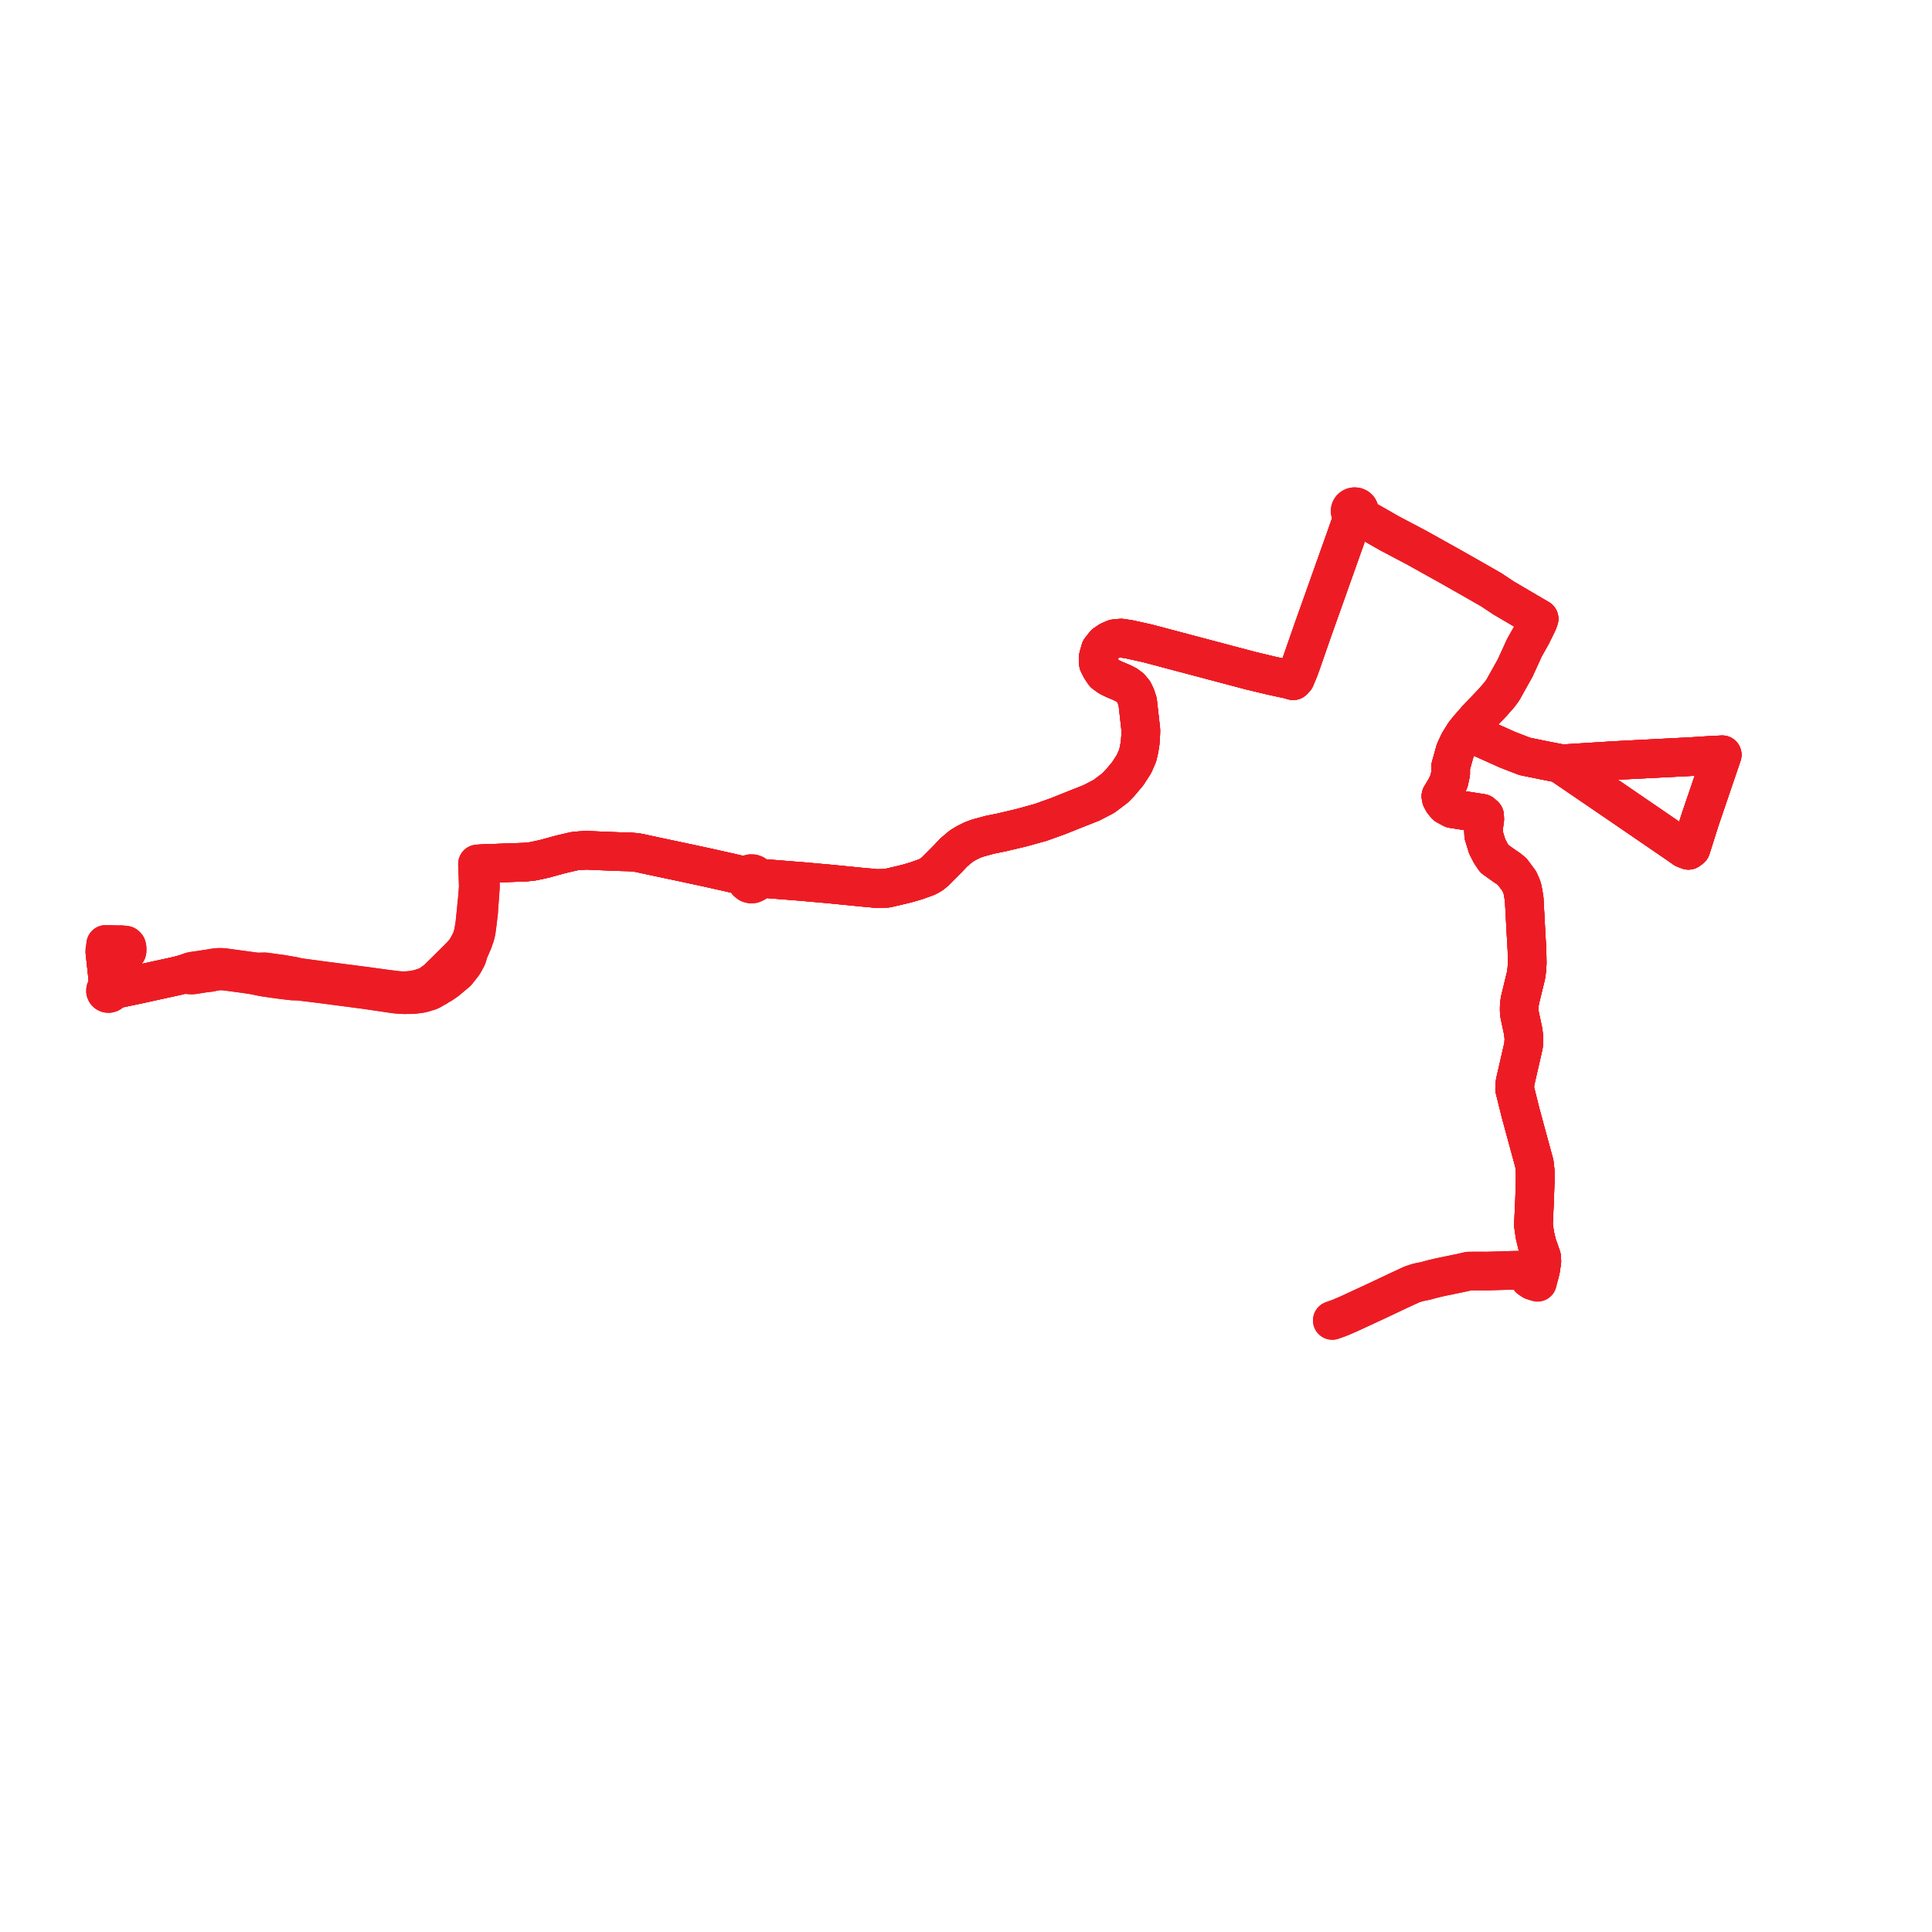     
<svg width="368.355" height="368.355" version="1.1"
     xmlns="http://www.w3.org/2000/svg">

  <title>Plan de ligne</title>
  <desc>Du 2011-08-29 au 9999-01-01</desc>

<path d='M 292.203 244.172 L 292.79 244.393 L 292.932 244.433 L 293.151 244.491 L 293.359 243.65 L 293.405 243.446 L 293.474 243.134 L 293.538 242.854 L 293.593 242.604 L 293.679 242.288 L 293.74 242.026 L 293.966 240.47 L 293.912 239.66 L 293.397 238.173 L 293.094 237.347 L 292.817 236.208 L 292.648 235.517 L 292.367 233.541 L 292.474 231.168 L 292.567 229.174 L 292.697 225.346 L 292.7 223.965 L 292.696 223.229 L 292.674 223.041 L 292.637 222.7 L 292.543 221.853 L 289.915 212.196 L 288.782 207.63 L 288.852 206.429 L 290.491 199.289 L 290.564 197.954 L 290.4 196.592 L 289.715 193.394 L 289.653 192.596 L 289.662 191.88 L 289.702 191.337 L 289.819 190.63 L 290.165 189.206 L 290.508 187.791 L 290.94 186.013 L 291.101 184.891 L 291.181 183.617 L 291.134 181.142 L 290.938 177.716 L 290.598 171.353 L 290.276 169.523 L 290.14 169.09 L 289.666 167.998 L 288.338 166.213 L 287.626 165.629 L 286.812 165.08 L 284.927 163.736 L 284.236 162.708 L 283.553 161.392 L 282.886 159.233 L 282.827 158.024 L 283.081 156.193 L 283.045 155.521 L 282.533 155.065 L 278.229 154.395 L 276.882 154.181 L 275.717 153.55 L 275.116 152.819 L 274.802 152.231 L 274.723 151.797 L 275.716 150.129 L 276.274 148.916 L 276.582 147.492 L 276.583 146.157 L 277.437 143.116 L 278.164 141.553 L 278.781 140.558 L 278.913 140.346 L 279.214 139.86 L 279.703 139.261 L 280.235 139.551 L 280.555 139.715 L 280.785 139.833 L 282.802 140.868 L 286.304 142.438 L 287.423 142.944 L 290.695 144.208 L 291.076 144.289 L 291.385 144.352 L 294.311 144.948 L 297.816 145.635 L 298.104 146.048 L 303.835 149.956 L 305.078 150.803 L 306.864 152.026 L 307.361 152.361 L 312.361 155.783 L 317.258 159.136 L 319.979 160.999 L 320.726 161.53 L 321.132 161.814 L 321.918 162.119 L 322.409 161.751 L 324.137 156.293 L 327.025 147.813 L 328.288 144.106 L 328.355 143.908 L 325.395 144.063 L 322.425 144.257 L 309.482 144.921 L 307.206 145.046 L 297.816 145.635 L 294.311 144.948 L 291.385 144.352 L 291.076 144.289 L 290.695 144.208 L 287.423 142.944 L 286.304 142.438 L 282.802 140.868 L 280.785 139.833 L 280.555 139.715 L 280.235 139.551 L 279.703 139.261 L 279.928 138.977 L 280.12 138.757 L 280.311 138.537 L 281.583 137.077 L 283.959 134.593 L 284.527 133.999 L 284.814 133.672 L 285.898 132.438 L 286.166 132.069 L 286.523 131.578 L 288.871 127.378 L 290.668 123.455 L 292.013 121.071 L 293.21 118.623 L 293.443 117.973 L 290.942 116.511 L 289.21 115.492 L 287.719 114.617 L 286.676 114.006 L 284.375 112.473 L 281.859 111.026 L 276.741 108.118 L 269.997 104.356 L 269.573 104.141 L 264.88 101.659 L 261.451 99.699 L 259.77 98.731 L 259.278 98.453 L 259.011 98.209 L 258.855 98.07 L 259.017 97.909 L 259.128 97.712 L 259.178 97.495 L 259.171 97.303 L 259.116 97.117 L 259.016 96.948 L 258.81 96.756 L 258.547 96.636 L 258.257 96.604 L 258.014 96.648 L 257.792 96.752 L 257.611 96.911 L 257.498 97.081 L 257.431 97.273 L 257.417 97.473 L 257.454 97.671 L 257.59 97.921 L 257.807 98.115 L 258.081 98.229 L 258.023 98.382 L 257.952 98.59 L 256.772 101.935 L 256.536 102.607 L 255.721 104.898 L 253.52 111.083 L 253.301 111.702 L 252.223 114.742 L 251.136 117.788 L 250.404 119.842 L 249.028 123.795 L 248.037 126.643 L 247.619 127.766 L 246.959 129.352 L 246.689 129.641 L 246.558 129.781 L 245.825 129.561 L 242.328 128.8 L 239.828 128.202 L 238.606 127.906 L 238.306 127.833 L 238.108 127.781 L 226.902 124.813 L 224.496 124.176 L 222.149 123.554 L 218.737 122.651 L 215.212 121.875 L 213.745 121.656 L 212.504 121.774 L 211.542 122.189 L 210.635 122.8 L 209.8 123.86 L 209.413 125.214 L 209.423 126.492 L 209.907 127.441 L 210.552 128.392 L 211.522 129.085 L 212.47 129.544 L 212.595 129.596 L 213.813 130.104 L 214.801 130.597 L 215.509 131.126 L 216.149 131.893 L 216.56 132.736 L 216.908 133.825 L 216.958 134.266 L 217.144 135.911 L 217.286 137.173 L 217.44 138.532 L 217.517 139.219 L 217.489 140.174 L 217.388 141.62 L 217.181 142.885 L 216.911 144.045 L 216.215 145.653 L 215.021 147.505 L 213.523 149.292 L 212.581 150.252 L 210.475 151.839 L 208.123 153.059 L 207.489 153.311 L 205.239 154.203 L 204.297 154.579 L 203.928 154.727 L 203.254 154.997 L 201.772 155.589 L 198.453 156.784 L 194.744 157.812 L 190.92 158.714 L 188.771 159.147 L 186.386 159.796 L 185.311 160.2 L 184.195 160.763 L 183.248 161.344 L 181.813 162.551 L 180.721 163.72 L 180.069 164.373 L 179.773 164.67 L 178.236 166.211 L 177.603 166.719 L 176.935 167.098 L 176.62 167.246 L 176.069 167.447 L 174.689 167.938 L 173.04 168.423 L 171.771 168.735 L 169.104 169.356 L 167.37 169.402 L 167.087 169.4 L 166.794 169.382 L 166.489 169.348 L 165.686 169.261 L 165.056 169.218 L 164.806 169.194 L 158.377 168.556 L 154.242 168.186 L 152.887 168.065 L 151.844 167.983 L 145.458 167.475 L 144.894 167.477 L 144.358 167.455 L 144.275 167.159 L 144.085 166.891 L 143.82 166.691 L 143.523 166.583 L 143.119 166.572 L 142.835 166.656 L 142.552 166.839 L 142.324 167.142 L 141.842 167.018 L 141.23 166.851 L 139.457 166.434 L 139.125 166.355 L 134.94 165.421 L 132.929 164.986 L 130.425 164.449 L 124.876 163.275 L 123.124 162.897 L 122.512 162.765 L 122.092 162.666 L 121.758 162.601 L 120.847 162.481 L 120.035 162.424 L 119.885 162.418 L 118.436 162.385 L 115.492 162.267 L 113.434 162.185 L 111.745 162.103 L 109.72 162.253 L 108.969 162.406 L 106.794 162.922 L 103.935 163.706 L 103.271 163.861 L 101.591 164.218 L 100.219 164.371 L 92.262 164.659 L 91.501 164.697 L 91.036 164.72 L 91.069 165.615 L 91.146 167.696 L 91.196 169.076 L 91.005 171.451 L 90.863 172.855 L 90.771 173.837 L 90.713 174.366 L 90.638 175.087 L 90.515 176.276 L 90.209 178.089 L 89.788 179.374 L 88.963 180.88 L 88.784 181.158 L 88.191 181.889 L 87.428 182.69 L 86.413 183.697 L 85.299 184.803 L 83.762 186.298 L 83.421 186.645 L 83.306 186.764 L 83.197 186.905 L 83.111 187.064 L 83.048 187.256 L 82.927 187.219 L 82.813 187.21 L 82.705 187.23 L 82.557 187.296 L 82.458 187.376 L 82.39 187.477 L 82.353 187.596 L 81.32 188.049 L 80.647 188.3 L 79.986 188.495 L 79.397 188.638 L 78.564 188.792 L 77.996 188.843 L 77.512 188.877 L 76.954 188.89 L 76.344 188.872 L 75.887 188.839 L 75.474 188.795 L 73.547 188.557 L 69.932 188.057 L 61.369 186.947 L 58.766 186.596 L 58.124 186.511 L 57.079 186.375 L 56.442 186.241 L 55.949 186.117 L 55.261 186.001 L 54.222 185.823 L 53.687 185.725 L 52.941 185.631 L 51.048 185.368 L 50.56 185.297 L 49.284 185.321 L 48.957 185.327 L 47.416 185.118 L 42.788 184.49 L 42.478 184.46 L 42.179 184.442 L 41.953 184.437 L 41.672 184.445 L 41.345 184.463 L 40.85 184.529 L 40.4 184.61 L 39.919 184.685 L 38.936 184.838 L 38.102 184.969 L 37.648 185.027 L 36.756 185.158 L 36.493 185.21 L 35.76 185.461 L 35.541 185.55 L 34.862 185.777 L 34.545 185.861 L 33.913 186.032 L 32.685 186.301 L 30.88 186.696 L 30.494 186.781 L 30.052 186.877 L 28.892 187.131 L 27.63 187.408 L 27.132 187.518 L 26.579 187.638 L 26.401 187.677 L 25.208 187.929 L 23.357 188.317 L 22.235 188.557 L 21.894 188.629 L 21.528 188.705 L 21.355 188.741 L 21.232 188.768 L 21.154 188.599 L 21.021 188.465 L 20.846 188.382 L 20.652 188.358 L 20.656 188.259 L 20.663 188.094 L 20.55 186.731 L 20.478 185.863 L 20.269 183.936 L 20.21 183.427 L 20.141 182.775 L 20.131 182.667 L 20.097 182.366 L 20.006 181.558 L 20 181.1 L 20.101 180.632 L 20.149 180.064 L 20.604 180.072 L 21.616 180.093 L 22.057 180.111 L 23.172 180.15' fill='transparent' stroke='#ed1c24' stroke-linecap='round' stroke-linejoin='round' stroke-width='7.367'/><path d='M 254.015 251.751 L 254.59 251.547 L 255.159 251.344 L 255.599 251.176 L 257.156 250.504 L 261.204 248.628 L 262.491 248.032 L 266.564 246.104 L 267.353 245.741 L 267.965 245.457 L 269.214 244.877 L 270.367 244.508 L 271.199 244.337 L 271.856 244.201 L 272.495 244.025 L 273.419 243.781 L 274.664 243.493 L 275.237 243.372 L 278.497 242.703 L 279.346 242.512 L 280.004 242.352 L 281.384 242.335 L 283.187 242.343 L 283.433 242.346 L 287.243 242.233 L 289.12 242.177 L 290.898 242.226 L 291.171 242.277 L 292.322 242.566 L 293.036 242.723 L 293.538 242.854 L 293.593 242.604 L 293.679 242.288 L 293.74 242.026 L 293.966 240.47 L 293.912 239.66 L 293.397 238.173 L 293.094 237.347 L 292.817 236.208 L 292.648 235.517 L 292.367 233.541 L 292.474 231.168 L 292.567 229.174 L 292.697 225.346 L 292.7 223.965 L 292.696 223.229 L 292.674 223.041 L 292.637 222.7 L 292.543 221.853 L 289.915 212.196 L 288.782 207.63 L 288.852 206.429 L 290.491 199.289 L 290.564 197.954 L 290.4 196.592 L 289.715 193.394 L 289.653 192.596 L 289.662 191.88 L 289.702 191.337 L 289.819 190.63 L 290.165 189.206 L 290.508 187.791 L 290.94 186.013 L 291.101 184.891 L 291.181 183.617 L 291.134 181.142 L 290.938 177.716 L 290.598 171.353 L 290.276 169.523 L 290.14 169.09 L 289.666 167.998 L 288.338 166.213 L 287.626 165.629 L 286.812 165.08 L 284.927 163.736 L 284.236 162.708 L 283.553 161.392 L 282.886 159.233 L 282.827 158.024 L 283.081 156.193 L 283.045 155.521 L 282.533 155.065 L 278.229 154.395 L 276.882 154.181 L 275.717 153.55 L 275.116 152.819 L 274.802 152.231 L 274.723 151.797 L 275.716 150.129 L 276.274 148.916 L 276.582 147.492 L 276.583 146.157 L 277.437 143.116 L 278.164 141.553 L 278.781 140.558 L 278.913 140.346 L 279.214 139.86 L 279.703 139.261 L 280.235 139.551 L 280.555 139.715 L 280.785 139.833 L 282.802 140.868 L 286.304 142.438 L 287.423 142.944 L 290.695 144.208 L 291.076 144.289 L 291.385 144.352 L 294.311 144.948 L 297.816 145.635 L 298.104 146.048 L 303.835 149.956 L 305.078 150.803 L 306.864 152.026 L 307.361 152.361 L 312.361 155.783 L 317.258 159.136 L 319.979 160.999 L 320.726 161.53 L 321.132 161.814 L 321.918 162.119 L 322.409 161.751 L 324.137 156.293 L 327.025 147.813 L 328.288 144.106 L 328.355 143.908 L 325.395 144.063 L 322.425 144.257 L 318.335 144.467 L 309.482 144.921 L 307.206 145.046 L 297.816 145.635 L 294.311 144.948 L 291.385 144.352 L 291.076 144.289 L 290.695 144.208 L 287.423 142.944 L 286.304 142.438 L 282.802 140.868 L 280.785 139.833 L 280.555 139.715 L 280.235 139.551 L 279.703 139.261 L 279.928 138.977 L 280.12 138.757 L 280.311 138.537 L 281.583 137.077 L 283.959 134.593 L 284.527 133.999 L 284.814 133.672 L 285.898 132.438 L 286.166 132.069 L 286.523 131.578 L 288.871 127.378 L 290.668 123.455 L 292.013 121.071 L 293.21 118.623 L 293.443 117.973 L 290.942 116.511 L 289.21 115.492 L 287.719 114.617 L 286.676 114.006 L 284.375 112.473 L 281.859 111.026 L 276.741 108.118 L 269.997 104.356 L 269.573 104.141 L 264.88 101.659 L 261.451 99.699 L 259.77 98.731 L 259.278 98.453 L 259.011 98.209 L 258.855 98.07 L 259.017 97.909 L 259.128 97.712 L 259.178 97.495 L 259.171 97.303 L 259.116 97.117 L 259.016 96.948 L 258.81 96.756 L 258.547 96.636 L 258.257 96.604 L 258.014 96.648 L 257.792 96.752 L 257.611 96.911 L 257.498 97.081 L 257.431 97.273 L 257.417 97.473 L 257.454 97.671 L 257.59 97.921 L 257.807 98.115 L 258.081 98.229 L 258.023 98.382 L 257.952 98.59 L 256.772 101.935 L 256.536 102.607 L 255.721 104.898 L 253.52 111.083 L 253.301 111.702 L 252.223 114.742 L 251.136 117.788 L 250.404 119.842 L 249.028 123.795 L 248.037 126.643 L 247.619 127.766 L 246.959 129.352 L 246.689 129.641 L 246.558 129.781 L 245.825 129.561 L 242.328 128.8 L 239.828 128.202 L 238.606 127.906 L 238.306 127.833 L 238.108 127.781 L 226.902 124.813 L 224.496 124.176 L 222.149 123.554 L 218.737 122.651 L 215.212 121.875 L 213.745 121.656 L 212.504 121.774 L 211.542 122.189 L 210.635 122.8 L 209.8 123.86 L 209.413 125.214 L 209.423 126.492 L 209.907 127.441 L 210.552 128.392 L 211.522 129.085 L 212.47 129.544 L 212.595 129.596 L 213.813 130.104 L 214.801 130.597 L 215.509 131.126 L 216.149 131.893 L 216.56 132.736 L 216.908 133.825 L 216.958 134.266 L 217.144 135.911 L 217.286 137.173 L 217.44 138.532 L 217.517 139.219 L 217.489 140.174 L 217.388 141.62 L 217.181 142.885 L 216.911 144.045 L 216.215 145.653 L 215.021 147.505 L 213.523 149.292 L 212.581 150.252 L 210.475 151.839 L 208.123 153.059 L 207.489 153.311 L 205.239 154.203 L 204.297 154.579 L 203.928 154.727 L 203.254 154.997 L 201.772 155.589 L 198.453 156.784 L 194.744 157.812 L 190.92 158.714 L 188.771 159.147 L 186.386 159.796 L 185.311 160.2 L 184.195 160.763 L 183.248 161.344 L 181.813 162.551 L 180.721 163.72 L 180.069 164.373 L 179.773 164.67 L 178.236 166.211 L 177.603 166.719 L 176.935 167.098 L 176.62 167.246 L 176.069 167.447 L 174.689 167.938 L 173.04 168.423 L 171.771 168.735 L 169.104 169.356 L 167.37 169.402 L 167.087 169.4 L 166.794 169.382 L 166.489 169.348 L 165.686 169.261 L 165.056 169.218 L 164.806 169.194 L 158.377 168.556 L 154.242 168.186 L 152.887 168.065 L 151.844 167.983 L 145.458 167.475 L 144.894 167.477 L 144.358 167.455 L 144.275 167.159 L 144.085 166.891 L 143.82 166.691 L 143.523 166.583 L 143.119 166.572 L 142.835 166.656 L 142.552 166.839 L 142.324 167.142 L 141.842 167.018 L 141.23 166.851 L 139.457 166.434 L 139.125 166.355 L 134.94 165.421 L 132.929 164.986 L 130.425 164.449 L 124.876 163.275 L 123.124 162.897 L 122.512 162.765 L 122.092 162.666 L 121.758 162.601 L 120.847 162.481 L 120.035 162.424 L 119.885 162.418 L 118.436 162.385 L 115.492 162.267 L 113.434 162.185 L 111.745 162.103 L 109.72 162.253 L 108.969 162.406 L 106.794 162.922 L 103.935 163.706 L 103.271 163.861 L 101.591 164.218 L 100.219 164.371 L 92.262 164.659 L 91.501 164.697 L 91.036 164.72 L 91.069 165.615 L 91.146 167.696 L 91.196 169.076 L 91.005 171.451 L 90.863 172.855 L 90.771 173.837 L 90.713 174.366 L 90.638 175.087 L 90.515 176.276 L 90.209 178.089 L 89.788 179.374 L 88.963 180.88 L 88.784 181.158 L 88.191 181.889 L 87.428 182.69 L 86.413 183.697 L 85.299 184.803 L 83.762 186.298 L 83.421 186.645 L 83.306 186.764 L 83.197 186.905 L 83.111 187.064 L 83.048 187.256 L 82.927 187.219 L 82.813 187.21 L 82.705 187.23 L 82.557 187.296 L 82.458 187.376 L 82.39 187.477 L 82.353 187.596 L 81.32 188.049 L 80.647 188.3 L 79.986 188.495 L 79.397 188.638 L 78.564 188.792 L 77.996 188.843 L 77.512 188.877 L 76.954 188.89 L 76.344 188.872 L 75.887 188.839 L 75.474 188.795 L 73.547 188.557 L 69.932 188.057 L 61.369 186.947 L 58.766 186.596 L 58.124 186.511 L 57.079 186.375 L 56.442 186.241 L 55.949 186.117 L 55.261 186.001 L 54.222 185.823 L 53.687 185.725 L 52.941 185.631 L 51.048 185.368 L 50.56 185.297 L 49.284 185.321 L 48.957 185.327 L 47.416 185.118 L 42.788 184.49 L 42.478 184.46 L 42.179 184.442 L 41.953 184.437 L 41.672 184.445 L 41.345 184.463 L 40.85 184.529 L 40.4 184.61 L 39.919 184.685 L 38.936 184.838 L 38.102 184.969 L 37.648 185.027 L 36.756 185.158 L 36.493 185.21 L 35.76 185.461 L 35.541 185.55 L 34.862 185.777 L 34.545 185.861 L 33.913 186.032 L 32.685 186.301 L 30.88 186.696 L 30.494 186.781 L 30.052 186.877 L 28.892 187.131 L 27.63 187.408 L 27.132 187.518 L 26.579 187.638 L 26.401 187.677 L 25.208 187.929 L 23.357 188.317 L 22.235 188.557 L 21.894 188.629 L 21.528 188.705 L 21.355 188.741 L 21.232 188.768 L 21.154 188.599 L 21.021 188.465 L 20.846 188.382 L 20.652 188.358 L 20.656 188.259 L 20.663 188.094 L 20.55 186.731 L 20.478 185.863 L 20.269 183.936 L 20.21 183.427 L 20.141 182.775 L 20.131 182.667 L 20.097 182.366 L 20.006 181.558 L 20 181.1 L 20.101 180.632 L 20.149 180.064 L 20.604 180.072 L 21.616 180.093 L 22.057 180.111 L 23.172 180.15' fill='transparent' stroke='#ed1c24' stroke-linecap='round' stroke-linejoin='round' stroke-width='7.367'/><path d='M 23.172 180.15 L 23.629 180.172 L 23.779 180.179 L 23.916 180.2 L 24.005 180.244 L 24.112 180.355 L 24.154 180.416 L 24.188 180.522 L 24.227 180.707 L 24.236 180.882 L 24.235 181.079 L 24.228 181.302 L 24.193 181.42 L 24.14 181.497 L 24.061 181.557 L 23.86 181.619 L 23.419 181.66 L 21.959 181.62 L 21.004 181.593 L 20.672 181.585 L 20.006 181.558 L 20.097 182.366 L 20.131 182.667 L 20.141 182.775 L 20.21 183.427 L 20.269 183.936 L 20.478 185.863 L 20.663 188.094 L 20.656 188.259 L 20.652 188.358 L 20.418 188.417 L 20.231 188.562 L 20.126 188.766 L 20.121 188.993 L 20.198 189.175 L 20.341 189.319 L 20.53 189.404 L 20.74 189.419 L 20.967 189.349 L 21.143 189.197 L 21.237 188.991 L 21.232 188.768 L 21.355 188.741 L 21.528 188.705 L 21.894 188.629 L 22.235 188.557 L 23.357 188.317 L 25.208 187.929 L 26.401 187.677 L 26.579 187.638 L 27.132 187.518 L 27.63 187.408 L 28.892 187.131 L 30.052 186.877 L 30.494 186.781 L 30.88 186.696 L 32.685 186.301 L 33.913 186.032 L 34.545 185.861 L 34.862 185.777 L 36.489 185.888 L 36.708 185.882 L 36.892 185.859 L 37.249 185.804 L 38.92 185.543 L 40.088 185.407 L 40.526 185.301 L 41.238 185.173 L 41.78 185.122 L 42.107 185.112 L 42.462 185.116 L 42.827 185.149 L 43.261 185.194 L 46.868 185.683 L 47.95 185.85 L 48.677 185.962 L 49.426 186.129 L 50.39 186.321 L 52.353 186.604 L 53.917 186.813 L 54.071 186.829 L 55.095 186.957 L 55.808 187.034 L 56.674 187.055 L 57.072 187.073 L 60.065 187.441 L 61.258 187.587 L 69.59 188.682 L 69.784 188.707 L 70.155 188.762 L 73.469 189.252 L 74.54 189.414 L 75.431 189.537 L 75.996 189.588 L 76.544 189.63 L 77.123 189.647 L 77.786 189.641 L 78.485 189.632 L 79.079 189.588 L 79.604 189.519 L 80.053 189.46 L 80.42 189.393 L 80.878 189.265 L 81.277 189.138 L 81.738 189.008 L 82.043 188.886 L 82.301 188.753 L 82.556 188.601 L 82.898 188.308 L 82.989 188.306 L 83.093 188.293 L 83.242 188.225 L 83.4 188.109 L 83.475 188.008 L 84.184 187.658 L 85.159 186.981 L 87.1 185.353 L 87.168 185.268 L 87.538 184.803 L 88.236 183.925 L 88.496 183.522 L 88.651 183.236 L 88.837 182.889 L 89.022 182.539 L 89.079 182.402 L 89.134 182.268 L 89.364 181.429 L 90.103 179.735 L 90.199 179.516 L 90.639 178.23 L 90.803 177.525 L 90.96 176.378 L 91.111 175.124 L 91.261 173.874 L 91.313 172.893 L 91.347 172.479 L 91.426 171.512 L 91.597 169.109 L 91.564 167.597 L 91.521 165.603 L 91.501 164.697 L 92.262 164.659 L 97.863 164.456 L 100.219 164.371 L 101.591 164.218 L 103.271 163.861 L 103.935 163.706 L 106.794 162.922 L 108.969 162.406 L 109.72 162.253 L 111.745 162.103 L 113.434 162.185 L 115.492 162.267 L 118.436 162.385 L 119.885 162.418 L 120.035 162.424 L 120.847 162.481 L 121.758 162.601 L 122.092 162.666 L 122.512 162.765 L 123.124 162.897 L 124.876 163.275 L 128.98 164.143 L 130.425 164.449 L 132.929 164.986 L 134.94 165.421 L 139.125 166.355 L 139.457 166.434 L 141.23 166.851 L 141.842 167.018 L 142.324 167.142 L 142.239 167.412 L 142.251 167.758 L 142.44 168.149 L 142.827 168.449 L 143.211 168.546 L 143.527 168.524 L 143.965 168.324 L 144.268 167.947 L 144.347 167.672 L 144.358 167.455 L 144.894 167.477 L 145.458 167.475 L 151.844 167.983 L 152.887 168.065 L 154.242 168.186 L 158.377 168.556 L 164.806 169.194 L 165.056 169.218 L 165.686 169.261 L 166.489 169.348 L 166.794 169.382 L 167.087 169.4 L 167.37 169.402 L 169.104 169.356 L 171.771 168.735 L 173.04 168.423 L 174.689 167.938 L 176.069 167.447 L 176.62 167.246 L 176.935 167.098 L 177.603 166.719 L 178.236 166.211 L 179.773 164.67 L 180.069 164.373 L 180.721 163.72 L 181.813 162.551 L 183.248 161.344 L 184.195 160.763 L 185.311 160.2 L 186.386 159.796 L 187.849 159.398 L 188.771 159.147 L 190.92 158.714 L 194.744 157.812 L 198.453 156.784 L 201.772 155.589 L 203.254 154.997 L 203.928 154.727 L 204.297 154.579 L 205.239 154.203 L 207.489 153.311 L 208.123 153.059 L 210.475 151.839 L 212.581 150.252 L 213.523 149.292 L 215.021 147.505 L 216.215 145.653 L 216.911 144.045 L 217.181 142.885 L 217.388 141.62 L 217.489 140.174 L 217.517 139.219 L 217.44 138.532 L 217.286 137.173 L 217.144 135.911 L 216.958 134.266 L 216.908 133.825 L 216.56 132.736 L 216.149 131.893 L 215.509 131.126 L 214.801 130.597 L 213.813 130.104 L 212.595 129.596 L 212.47 129.544 L 211.522 129.085 L 210.552 128.392 L 209.907 127.441 L 209.423 126.492 L 209.413 125.214 L 209.8 123.86 L 210.635 122.8 L 211.542 122.189 L 212.504 121.774 L 213.745 121.656 L 215.212 121.875 L 218.737 122.651 L 222.149 123.554 L 224.496 124.176 L 226.902 124.813 L 234.532 126.834 L 238.108 127.781 L 238.306 127.833 L 238.606 127.906 L 239.828 128.202 L 242.328 128.8 L 245.825 129.561 L 246.558 129.781 L 246.689 129.641 L 246.959 129.352 L 247.619 127.766 L 248.037 126.643 L 250.404 119.842 L 251.136 117.788 L 252.223 114.742 L 253.301 111.702 L 253.52 111.083 L 255.721 104.898 L 256.536 102.607 L 256.772 101.935 L 257.952 98.59 L 258.023 98.382 L 258.081 98.229 L 258.353 98.253 L 258.619 98.199 L 258.855 98.07 L 259.011 98.209 L 259.278 98.453 L 259.77 98.731 L 261.451 99.699 L 264.88 101.659 L 267.731 103.166 L 269.573 104.141 L 269.997 104.356 L 276.741 108.118 L 281.859 111.026 L 284.375 112.473 L 286.676 114.006 L 287.719 114.617 L 289.21 115.492 L 290.942 116.511 L 293.443 117.973 L 293.21 118.623 L 292.013 121.071 L 290.668 123.455 L 288.871 127.378 L 286.523 131.578 L 286.166 132.069 L 285.898 132.438 L 284.814 133.672 L 284.527 133.999 L 283.959 134.593 L 281.583 137.077 L 280.311 138.537 L 280.12 138.757 L 279.928 138.977 L 279.703 139.261 L 280.235 139.551 L 280.555 139.715 L 280.785 139.833 L 282.802 140.868 L 286.304 142.438 L 287.423 142.944 L 290.695 144.208 L 291.076 144.289 L 291.385 144.352 L 294.311 144.948 L 297.816 145.635 L 298.104 146.048 L 305.078 150.803 L 306.864 152.026 L 307.361 152.361 L 312.361 155.783 L 317.258 159.136 L 319.979 160.999 L 320.726 161.53 L 321.132 161.814 L 321.918 162.119 L 322.409 161.751 L 323.275 159.015 L 324.137 156.293 L 328.288 144.106 L 328.355 143.908 L 325.395 144.063 L 322.425 144.257 L 312.435 144.77 L 309.482 144.921 L 307.206 145.046 L 297.816 145.635 L 294.311 144.948 L 291.385 144.352 L 291.076 144.289 L 290.695 144.208 L 287.423 142.944 L 286.304 142.438 L 282.802 140.868 L 280.785 139.833 L 280.555 139.715 L 280.235 139.551 L 279.703 139.261 L 279.214 139.86 L 278.913 140.346 L 278.781 140.558 L 278.164 141.553 L 277.437 143.116 L 276.583 146.157 L 276.582 147.492 L 276.274 148.916 L 275.716 150.129 L 274.723 151.797 L 274.802 152.231 L 275.116 152.819 L 275.717 153.55 L 276.882 154.181 L 278.229 154.395 L 282.533 155.065 L 283.045 155.521 L 283.081 156.193 L 282.827 158.024 L 282.886 159.233 L 283.553 161.392 L 284.236 162.708 L 284.927 163.736 L 286.812 165.08 L 287.626 165.629 L 288.338 166.213 L 289.666 167.998 L 290.14 169.09 L 290.276 169.523 L 290.598 171.353 L 290.733 173.875 L 290.938 177.716 L 291.134 181.142 L 291.181 183.617 L 291.101 184.891 L 290.94 186.013 L 290.508 187.791 L 290.165 189.206 L 289.819 190.63 L 289.702 191.337 L 289.662 191.88 L 289.653 192.596 L 289.715 193.394 L 290.4 196.592 L 290.564 197.954 L 290.491 199.289 L 288.852 206.429 L 288.782 207.63 L 289.915 212.196 L 291.496 218.008 L 292.543 221.853 L 292.637 222.7 L 292.674 223.041 L 292.696 223.229 L 292.7 223.965 L 292.697 225.346 L 292.567 229.174 L 292.474 231.168 L 292.367 233.541 L 292.648 235.517 L 293.094 237.347 L 293.397 238.173 L 293.912 239.66 L 293.966 240.47 L 293.74 242.026 L 293.679 242.288 L 293.593 242.604 L 293.538 242.854 L 293.036 242.723 L 292.322 242.566 L 291.171 242.277 L 291.292 243.253 L 291.622 243.819 L 292.203 244.172' fill='transparent' stroke='#ed1c24' stroke-linecap='round' stroke-linejoin='round' stroke-width='7.367'/><path d='M 23.172 180.15 L 23.629 180.172 L 23.779 180.179 L 23.916 180.2 L 24.005 180.244 L 24.112 180.355 L 24.154 180.416 L 24.188 180.522 L 24.227 180.707 L 24.236 180.882 L 24.235 181.079 L 24.228 181.302 L 24.193 181.42 L 24.14 181.497 L 24.061 181.557 L 23.86 181.619 L 23.419 181.66 L 21.959 181.62 L 21.004 181.593 L 20.672 181.585 L 20.006 181.558 L 20.097 182.366 L 20.131 182.667 L 20.141 182.775 L 20.21 183.427 L 20.269 183.936 L 20.478 185.863 L 20.663 188.094 L 20.656 188.259 L 20.652 188.358 L 20.418 188.417 L 20.231 188.562 L 20.126 188.766 L 20.121 188.993 L 20.198 189.175 L 20.341 189.319 L 20.53 189.404 L 20.74 189.419 L 20.967 189.349 L 21.143 189.197 L 21.237 188.991 L 21.232 188.768 L 21.355 188.741 L 21.528 188.705 L 21.894 188.629 L 22.235 188.557 L 23.357 188.317 L 25.208 187.929 L 26.401 187.677 L 26.579 187.638 L 27.132 187.518 L 27.63 187.408 L 28.892 187.131 L 30.052 186.877 L 30.494 186.781 L 30.88 186.696 L 32.685 186.301 L 33.913 186.032 L 34.545 185.861 L 34.862 185.777 L 36.489 185.888 L 36.708 185.882 L 36.892 185.859 L 37.249 185.804 L 38.92 185.543 L 40.088 185.407 L 40.526 185.301 L 41.238 185.173 L 41.78 185.122 L 42.107 185.112 L 42.462 185.116 L 42.827 185.149 L 43.261 185.194 L 46.868 185.683 L 47.95 185.85 L 48.677 185.962 L 49.426 186.129 L 50.39 186.321 L 52.353 186.604 L 53.917 186.813 L 54.071 186.829 L 55.095 186.957 L 55.808 187.034 L 56.674 187.055 L 57.072 187.073 L 60.065 187.441 L 61.258 187.587 L 69.59 188.682 L 69.784 188.707 L 70.155 188.762 L 73.469 189.252 L 74.54 189.414 L 75.431 189.537 L 75.996 189.588 L 76.544 189.63 L 77.123 189.647 L 77.786 189.641 L 78.485 189.632 L 79.079 189.588 L 79.604 189.519 L 80.053 189.46 L 80.42 189.393 L 80.878 189.265 L 81.277 189.138 L 81.738 189.008 L 82.043 188.886 L 82.301 188.753 L 82.556 188.601 L 82.898 188.308 L 82.989 188.306 L 83.093 188.293 L 83.242 188.225 L 83.4 188.109 L 83.475 188.008 L 84.184 187.658 L 85.159 186.981 L 87.1 185.353 L 87.168 185.268 L 87.538 184.803 L 88.236 183.925 L 88.496 183.522 L 88.651 183.236 L 88.837 182.889 L 89.022 182.539 L 89.079 182.402 L 89.134 182.268 L 89.364 181.429 L 90.103 179.735 L 90.199 179.516 L 90.639 178.23 L 90.803 177.525 L 90.96 176.378 L 91.111 175.124 L 91.261 173.874 L 91.313 172.893 L 91.347 172.479 L 91.426 171.512 L 91.597 169.109 L 91.564 167.597 L 91.521 165.603 L 91.501 164.697 L 92.262 164.659 L 97.863 164.456 L 100.219 164.371 L 101.591 164.218 L 103.271 163.861 L 103.935 163.706 L 106.794 162.922 L 108.969 162.406 L 109.72 162.253 L 111.745 162.103 L 113.434 162.185 L 115.492 162.267 L 118.436 162.385 L 119.885 162.418 L 120.035 162.424 L 120.847 162.481 L 121.758 162.601 L 122.092 162.666 L 122.512 162.765 L 123.124 162.897 L 124.876 163.275 L 128.98 164.143 L 130.425 164.449 L 132.929 164.986 L 134.94 165.421 L 139.125 166.355 L 139.457 166.434 L 141.23 166.851 L 141.842 167.018 L 142.324 167.142 L 142.239 167.412 L 142.251 167.758 L 142.44 168.149 L 142.827 168.449 L 143.211 168.546 L 143.527 168.524 L 143.965 168.324 L 144.268 167.947 L 144.347 167.672 L 144.358 167.455 L 144.894 167.477 L 145.458 167.475 L 151.844 167.983 L 152.887 168.065 L 154.242 168.186 L 158.377 168.556 L 164.806 169.194 L 165.056 169.218 L 165.686 169.261 L 166.489 169.348 L 166.794 169.382 L 167.087 169.4 L 167.37 169.402 L 169.104 169.356 L 171.771 168.735 L 173.04 168.423 L 174.689 167.938 L 176.069 167.447 L 176.62 167.246 L 176.935 167.098 L 177.603 166.719 L 178.236 166.211 L 179.773 164.67 L 180.069 164.373 L 180.721 163.72 L 181.813 162.551 L 183.248 161.344 L 184.195 160.763 L 185.311 160.2 L 186.386 159.796 L 187.849 159.398 L 188.771 159.147 L 190.92 158.714 L 194.744 157.812 L 198.453 156.784 L 201.772 155.589 L 203.254 154.997 L 203.928 154.727 L 204.297 154.579 L 205.239 154.203 L 207.489 153.311 L 208.123 153.059 L 210.475 151.839 L 212.581 150.252 L 213.523 149.292 L 215.021 147.505 L 216.215 145.653 L 216.911 144.045 L 217.181 142.885 L 217.388 141.62 L 217.489 140.174 L 217.517 139.219 L 217.44 138.532 L 217.286 137.173 L 217.144 135.911 L 216.958 134.266 L 216.908 133.825 L 216.56 132.736 L 216.149 131.893 L 215.509 131.126 L 214.801 130.597 L 213.813 130.104 L 212.595 129.596 L 212.47 129.544 L 211.522 129.085 L 210.552 128.392 L 209.907 127.441 L 209.423 126.492 L 209.413 125.214 L 209.8 123.86 L 210.635 122.8 L 211.542 122.189 L 212.504 121.774 L 213.745 121.656 L 215.212 121.875 L 218.737 122.651 L 222.149 123.554 L 224.496 124.176 L 226.902 124.813 L 234.532 126.834 L 238.108 127.781 L 238.306 127.833 L 238.606 127.906 L 239.828 128.202 L 242.328 128.8 L 245.825 129.561 L 246.558 129.781 L 246.689 129.641 L 246.959 129.352 L 247.619 127.766 L 248.037 126.643 L 250.404 119.842 L 251.136 117.788 L 252.223 114.742 L 253.301 111.702 L 253.52 111.083 L 255.721 104.898 L 256.536 102.607 L 256.772 101.935 L 257.952 98.59 L 258.023 98.382 L 258.081 98.229 L 258.353 98.253 L 258.619 98.199 L 258.855 98.07 L 259.011 98.209 L 259.278 98.453 L 259.77 98.731 L 261.451 99.699 L 264.88 101.659 L 267.731 103.166 L 269.573 104.141 L 269.997 104.356 L 276.741 108.118 L 281.859 111.026 L 284.375 112.473 L 286.676 114.006 L 287.719 114.617 L 289.21 115.492 L 290.942 116.511 L 293.443 117.973 L 293.21 118.623 L 292.013 121.071 L 290.668 123.455 L 288.871 127.378 L 286.523 131.578 L 286.166 132.069 L 285.898 132.438 L 284.814 133.672 L 284.527 133.999 L 283.959 134.593 L 281.583 137.077 L 280.311 138.537 L 280.12 138.757 L 279.928 138.977 L 279.703 139.261 L 280.235 139.551 L 280.555 139.715 L 280.785 139.833 L 282.802 140.868 L 286.304 142.438 L 287.423 142.944 L 290.695 144.208 L 291.076 144.289 L 291.385 144.352 L 294.311 144.948 L 297.816 145.635 L 298.104 146.048 L 305.078 150.803 L 306.864 152.026 L 307.361 152.361 L 312.361 155.783 L 317.258 159.136 L 319.979 160.999 L 320.726 161.53 L 321.132 161.814 L 321.918 162.119 L 322.409 161.751 L 323.275 159.015 L 324.137 156.293 L 328.288 144.106 L 328.355 143.908 L 325.395 144.063 L 322.425 144.257 L 312.435 144.77 L 309.482 144.921 L 307.206 145.046 L 297.816 145.635 L 294.311 144.948 L 291.385 144.352 L 291.076 144.289 L 290.695 144.208 L 287.423 142.944 L 286.304 142.438 L 282.802 140.868 L 280.785 139.833 L 280.555 139.715 L 280.235 139.551 L 279.703 139.261 L 279.214 139.86 L 278.913 140.346 L 278.781 140.558 L 278.164 141.553 L 277.437 143.116 L 276.583 146.157 L 276.582 147.492 L 276.274 148.916 L 275.716 150.129 L 274.723 151.797 L 274.802 152.231 L 275.116 152.819 L 275.717 153.55 L 276.882 154.181 L 278.229 154.395 L 282.533 155.065 L 283.045 155.521 L 283.081 156.193 L 282.827 158.024 L 282.886 159.233 L 283.553 161.392 L 284.236 162.708 L 284.927 163.736 L 286.812 165.08 L 287.626 165.629 L 288.338 166.213 L 289.666 167.998 L 290.14 169.09 L 290.276 169.523 L 290.598 171.353 L 290.733 173.875 L 290.938 177.716 L 291.134 181.142 L 291.181 183.617 L 291.101 184.891 L 290.94 186.013 L 290.508 187.791 L 290.165 189.206 L 289.819 190.63 L 289.702 191.337 L 289.662 191.88 L 289.653 192.596 L 289.715 193.394 L 290.4 196.592 L 290.564 197.954 L 290.491 199.289 L 288.852 206.429 L 288.782 207.63 L 289.915 212.196 L 291.496 218.008 L 292.543 221.853 L 292.637 222.7 L 292.674 223.041 L 292.696 223.229 L 292.7 223.965 L 292.697 225.346 L 292.567 229.174 L 292.474 231.168 L 292.367 233.541 L 292.648 235.517 L 293.094 237.347 L 293.397 238.173 L 293.912 239.66 L 293.966 240.47 L 293.74 242.026 L 293.679 242.288 L 293.593 242.604 L 293.538 242.854 L 293.036 242.723 L 292.322 242.566 L 291.171 242.277 L 290.898 242.226 L 289.12 242.177 L 287.243 242.233 L 283.433 242.346 L 283.187 242.343 L 281.384 242.335 L 280.004 242.352 L 279.346 242.512 L 278.497 242.703 L 275.237 243.372 L 274.664 243.493 L 273.419 243.781 L 272.495 244.025 L 271.856 244.201 L 271.199 244.337 L 270.367 244.508 L 269.214 244.877 L 267.965 245.457 L 267.353 245.741 L 266.564 246.104 L 262.491 248.032 L 261.204 248.628 L 257.156 250.504 L 255.599 251.176 L 255.159 251.344 L 254.59 251.547 L 254.015 251.751' fill='transparent' stroke='#ed1c24' stroke-linecap='round' stroke-linejoin='round' stroke-width='7.367'/>
</svg>
